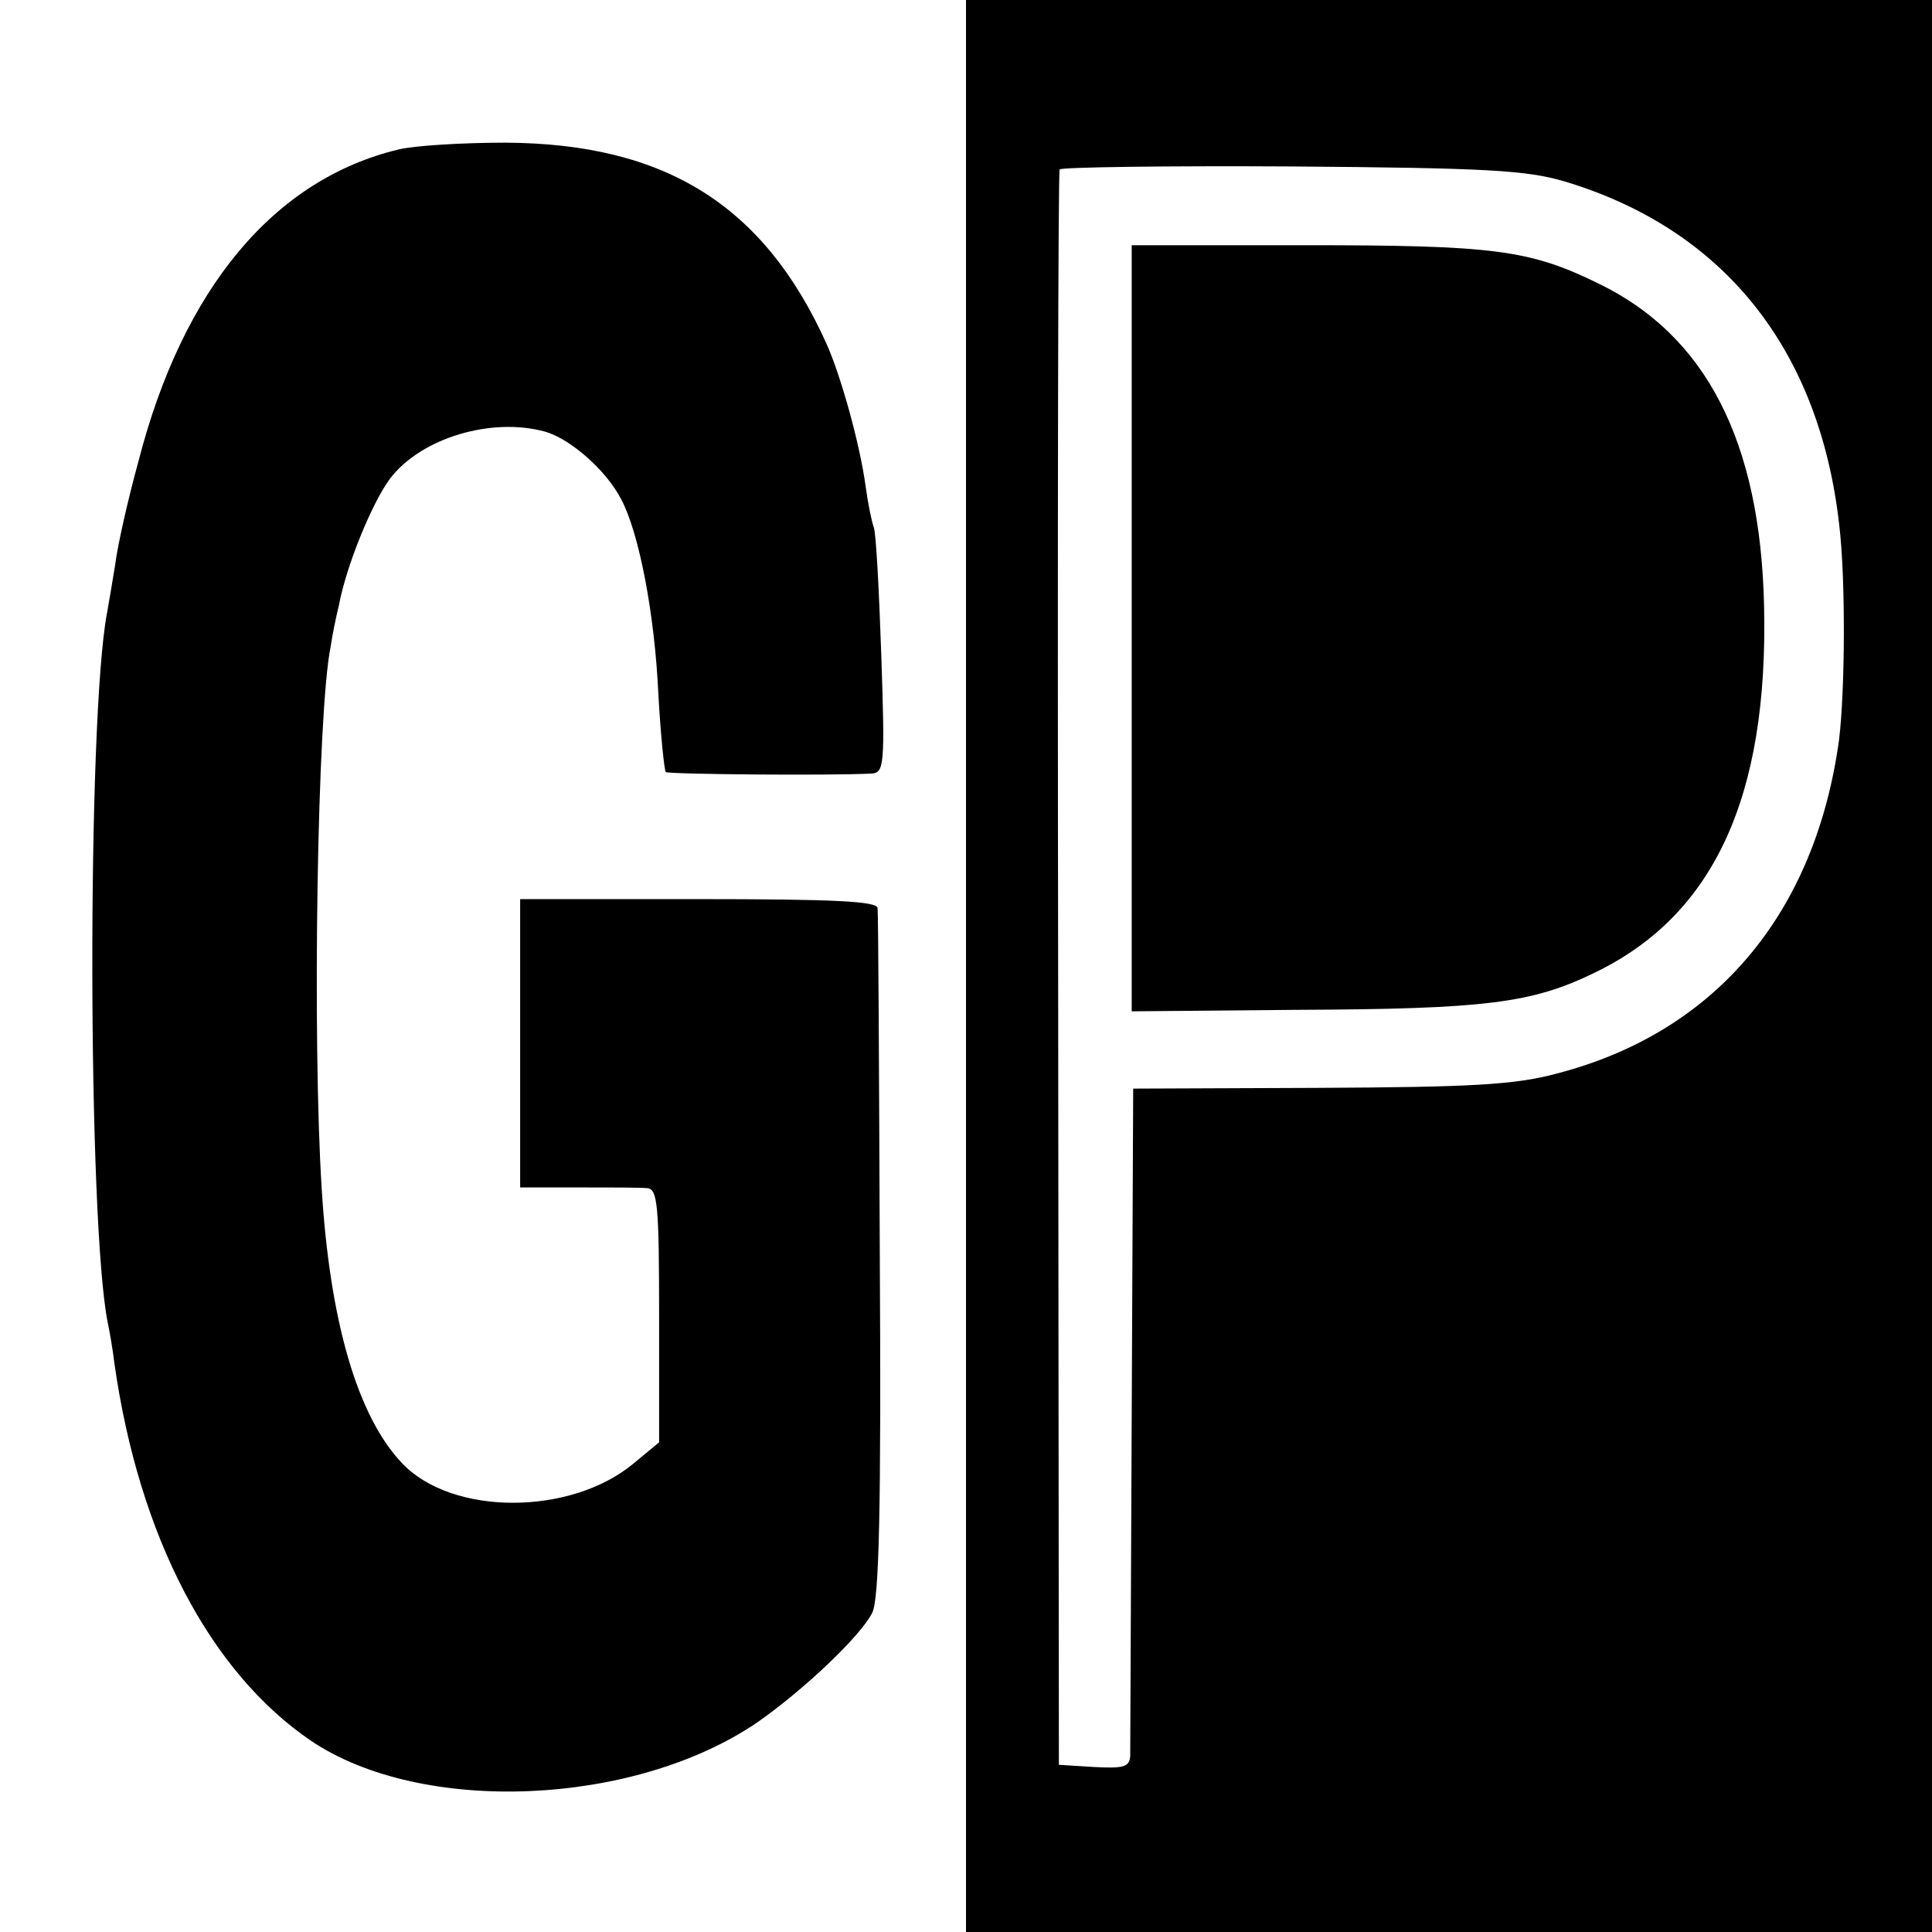 <svg version="1" xmlns="http://www.w3.org/2000/svg" width="346.667" height="346.667" viewBox="0 0 260 260"><path d="M130 130v130h130V0H130v130zm80.5-105.6c21.4 6.4 34.3 22.5 37 46.1.9 7.4.8 22.3 0 29-3.2 23.5-16.7 39.5-38.1 45-5.6 1.5-11.5 1.8-31.9 1.9l-25 .1-.2 44c-.1 24.2-.2 44.8-.2 45.8-.1 1.5-.9 1.7-4.8 1.5l-4.8-.3-.1-107c-.1-58.9 0-107.3.2-107.7.2-.3 14.3-.5 31.2-.4 26.1.2 31.6.5 36.7 2z"/><path d="M152.3 84.5v51.6l22.1-.2c25.6-.1 31.8-.9 40.2-5 16-7.7 23.4-23.6 22.8-49.4-.5-22.1-7.8-36.4-22.4-43.4-9.2-4.5-14.1-5.1-39.4-5.1h-23.3v51.5zM53.7 20.1c-16.8 4-29.1 18.7-35.1 42.1-1.4 5.1-2.8 11.3-3.1 13.8-.4 2.5-.9 5.4-1.1 6.5-2.7 14.3-2.6 82.1.1 95.5.3 1.4.7 3.8.9 5.5 3.3 23.2 12.8 41.5 26.5 50.8 14.9 10 43.4 8.8 60-2.5 6.3-4.4 14-11.7 15.5-14.8.9-1.9 1.2-13.8 1-48-.1-25-.2-46.1-.3-46.8-.1-.9-5.6-1.2-24.1-1.2H70v38.8h7.8c4.2 0 8.4 0 9.3.1 1.4.1 1.6 2.3 1.6 17.2v17l-3.5 2.9c-8.5 7-24.4 7-31.1-.1-6-6.3-9.7-19.1-10.8-36.8-1.3-20.4-.6-64.4 1.2-73.1.2-1.4.7-3.9 1.1-5.5 1-5.4 4.5-13.9 6.9-17.1 4.2-5.5 13.7-8.3 20.9-6.3 3.4 1 8.2 5.2 10.2 9.1 2.4 4.5 4.5 15.4 5 26.2.3 5.5.8 10.3 1 10.5.3.3 22 .5 27.7.2 1.7-.1 1.8-1.2 1.3-15.9-.3-8.7-.7-16.4-1-17.2-.3-.8-.8-3.3-1.1-5.5-.8-5.9-3.4-15.1-5.3-19.3-8.4-18.6-21.7-26.9-43.2-27-5.8 0-12.2.4-14.3.9z"/></svg>